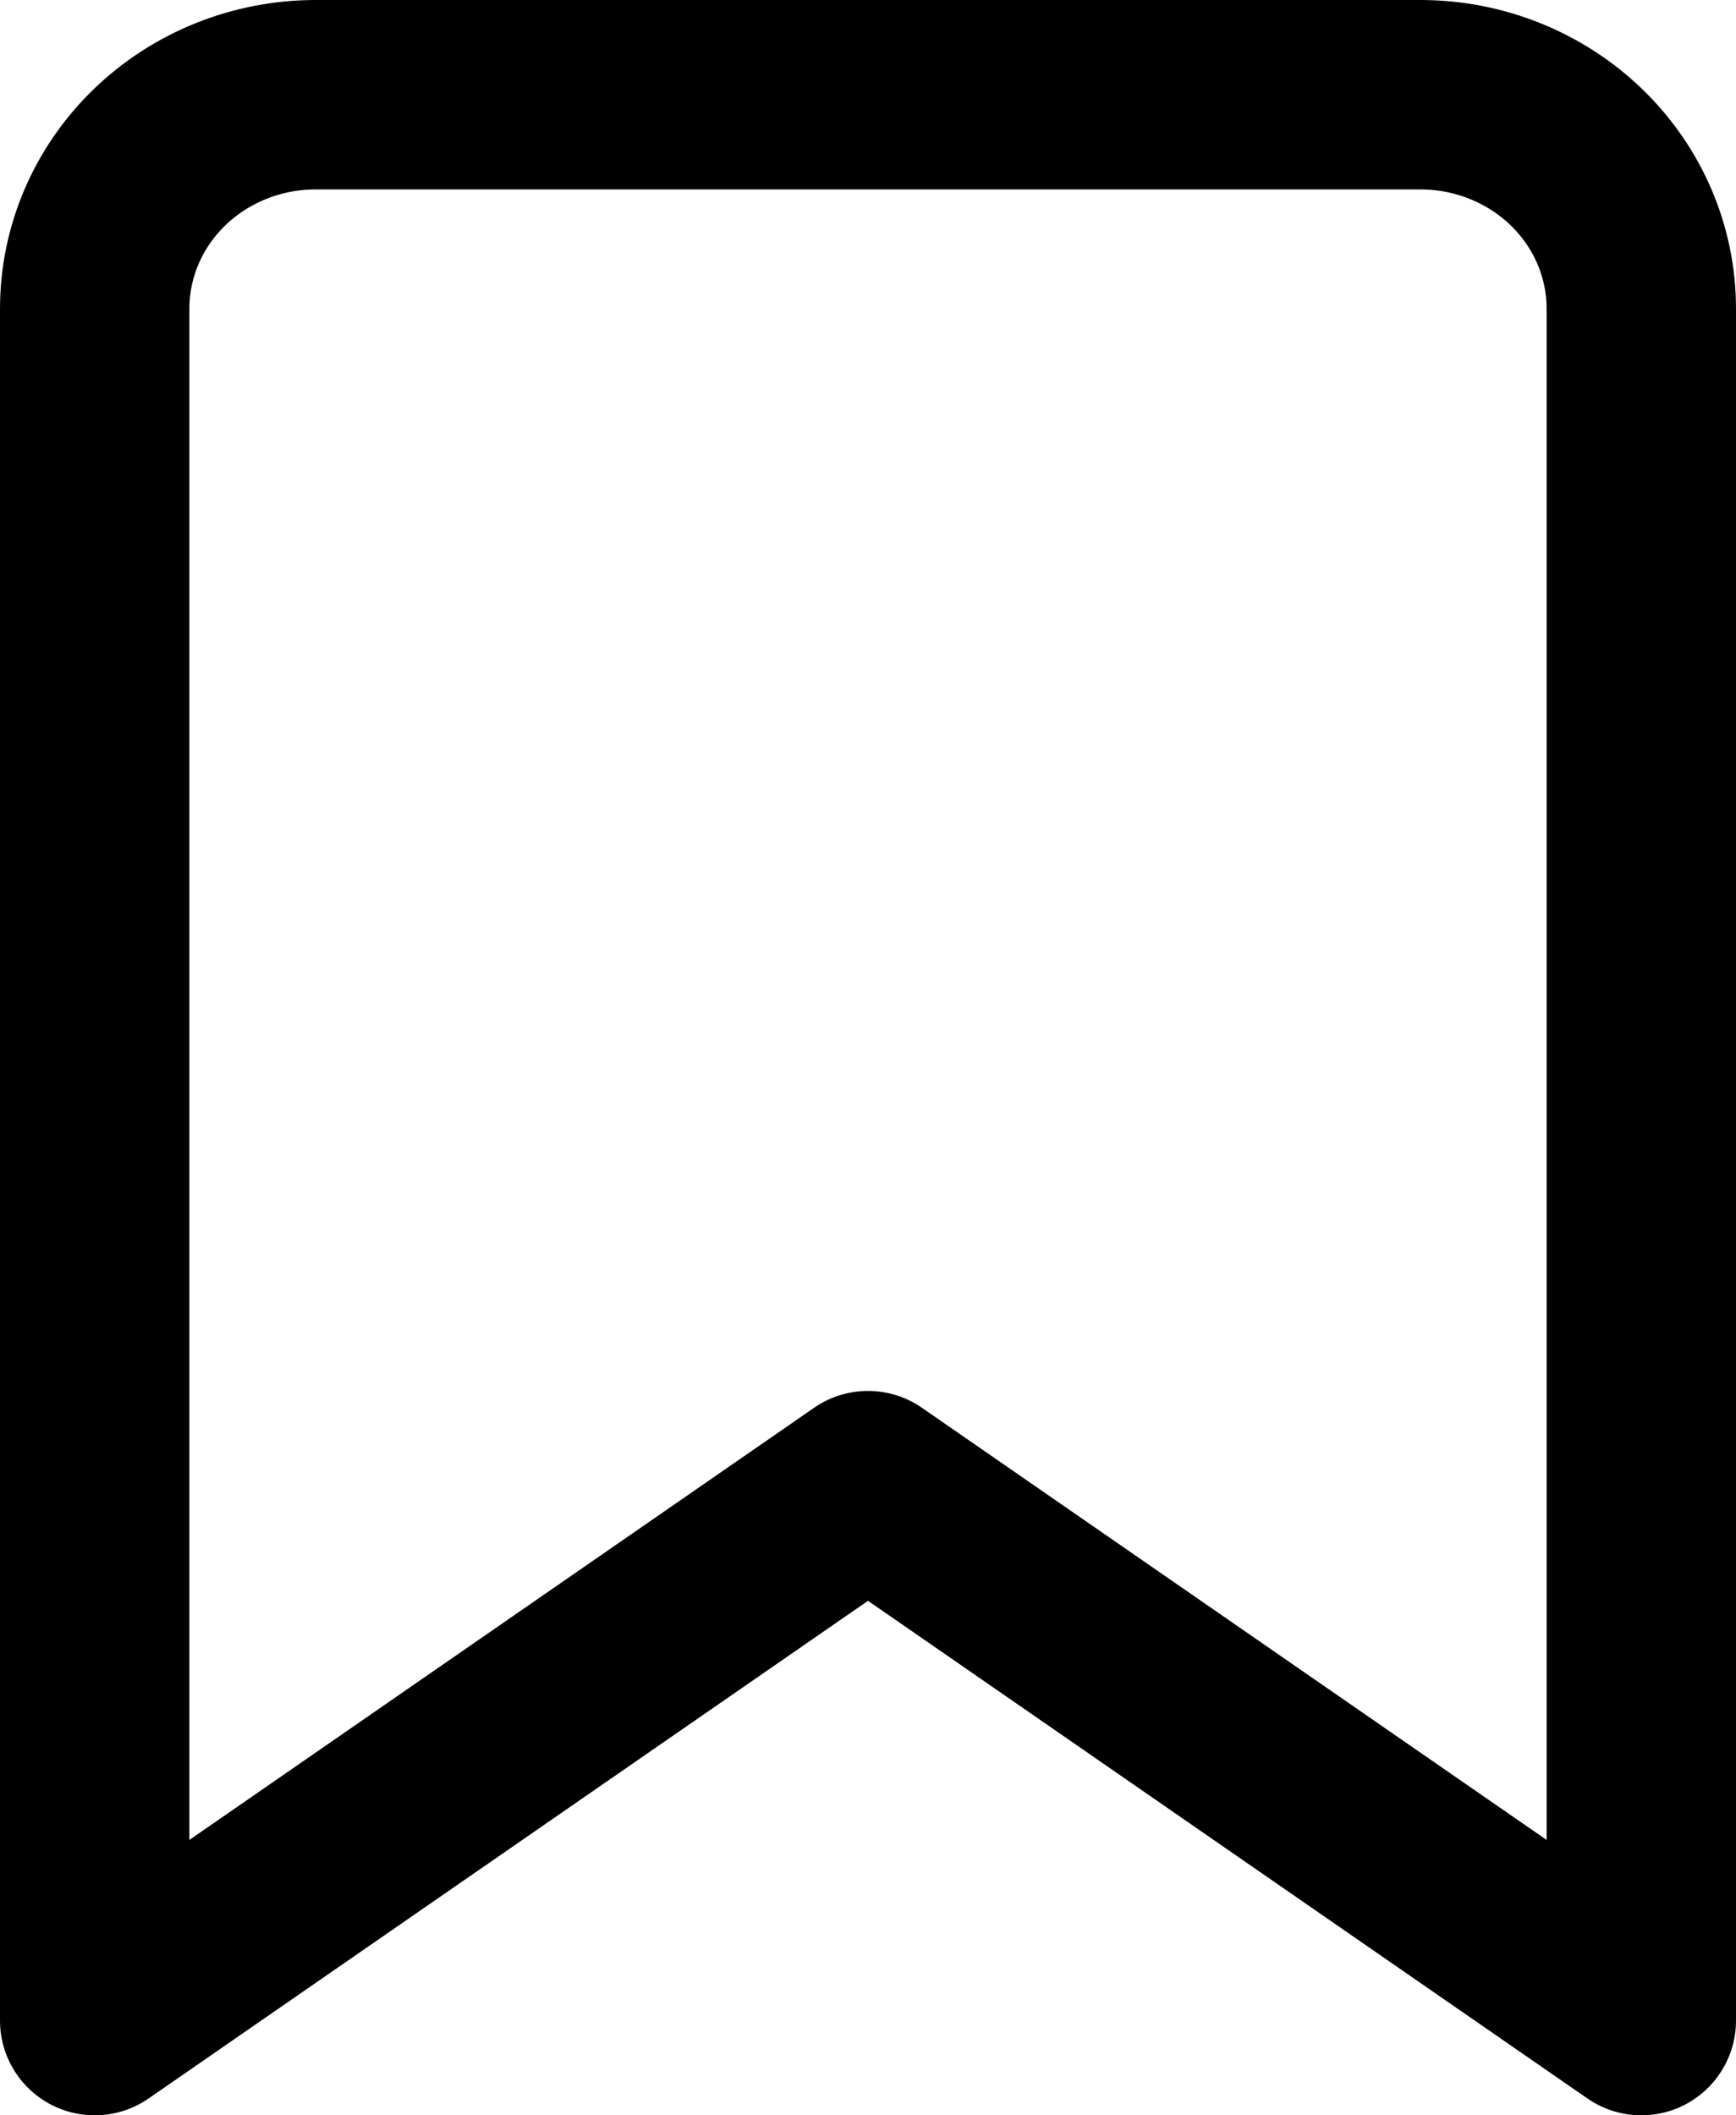 <?xml version="1.0" encoding="UTF-8"?> <svg xmlns="http://www.w3.org/2000/svg" width="55" height="67" viewBox="0 0 55 67" fill="none"><path d="M52 64L27.5 47.056L3 64V9.778C3 7.98 3.737 6.256 5.05 4.985C6.363 3.714 8.143 3 10 3H45C46.856 3 48.637 3.714 49.95 4.985C51.263 6.256 52 7.98 52 9.778V64Z" stroke="black" stroke-width="6" stroke-linecap="round" stroke-linejoin="round"></path></svg> 